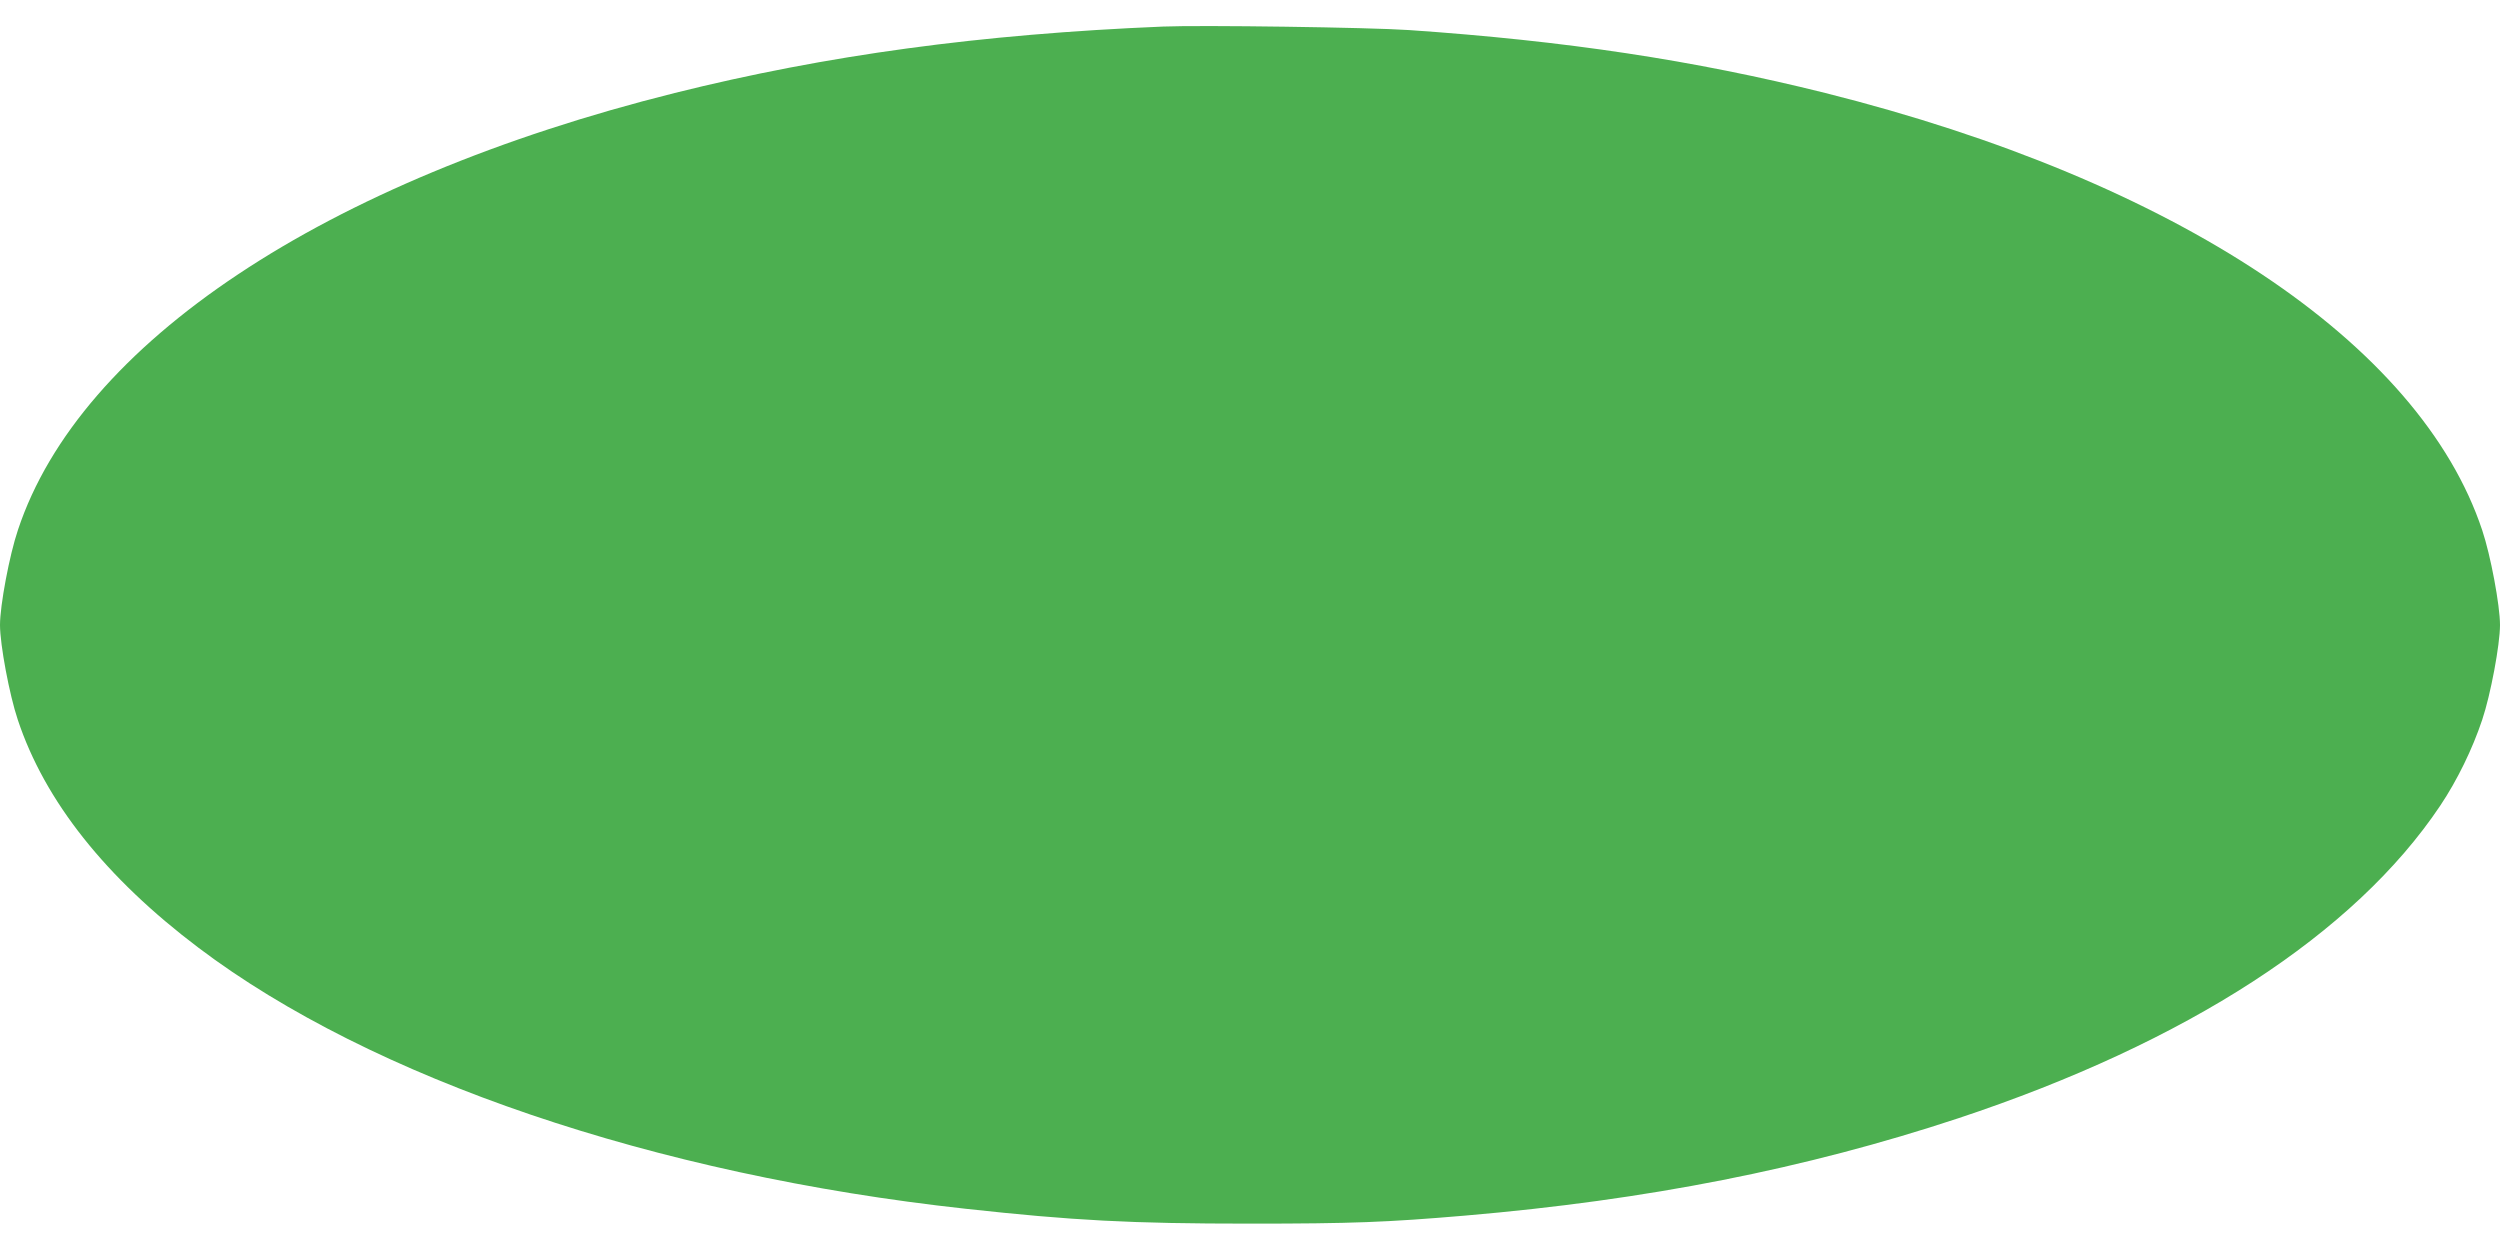 <?xml version="1.0" standalone="no"?>
<!DOCTYPE svg PUBLIC "-//W3C//DTD SVG 20010904//EN"
 "http://www.w3.org/TR/2001/REC-SVG-20010904/DTD/svg10.dtd">
<svg version="1.0" xmlns="http://www.w3.org/2000/svg"
 width="1280pt" height="640pt" viewBox="0 0 1280 640"
 preserveAspectRatio="xMidYMid meet">
<g transform="translate(0,640) scale(0.1,-0.1)"
fill="#4caf50" stroke="none">
<path d="M5955 6264 c-936 -39 -1722 -146 -2500 -340 -1795 -449 -3046 -1281
-3363 -2237 -44 -130 -92 -387 -92 -487 0 -100 48 -357 91 -485 138 -416 450
-809 926 -1168 886 -669 2335 -1162 3928 -1336 548 -60 842 -76 1455 -76 524
0 700 7 1100 41 935 80 1744 240 2525 498 1173 389 2030 945 2469 1601 87 130
165 290 215 440 43 128 91 385 91 485 0 100 -48 357 -91 485 -319 959 -1566
1788 -3364 2239 -673 168 -1330 267 -2130 322 -204 14 -1067 26 -1260 18z"/>
</g>
</svg>
